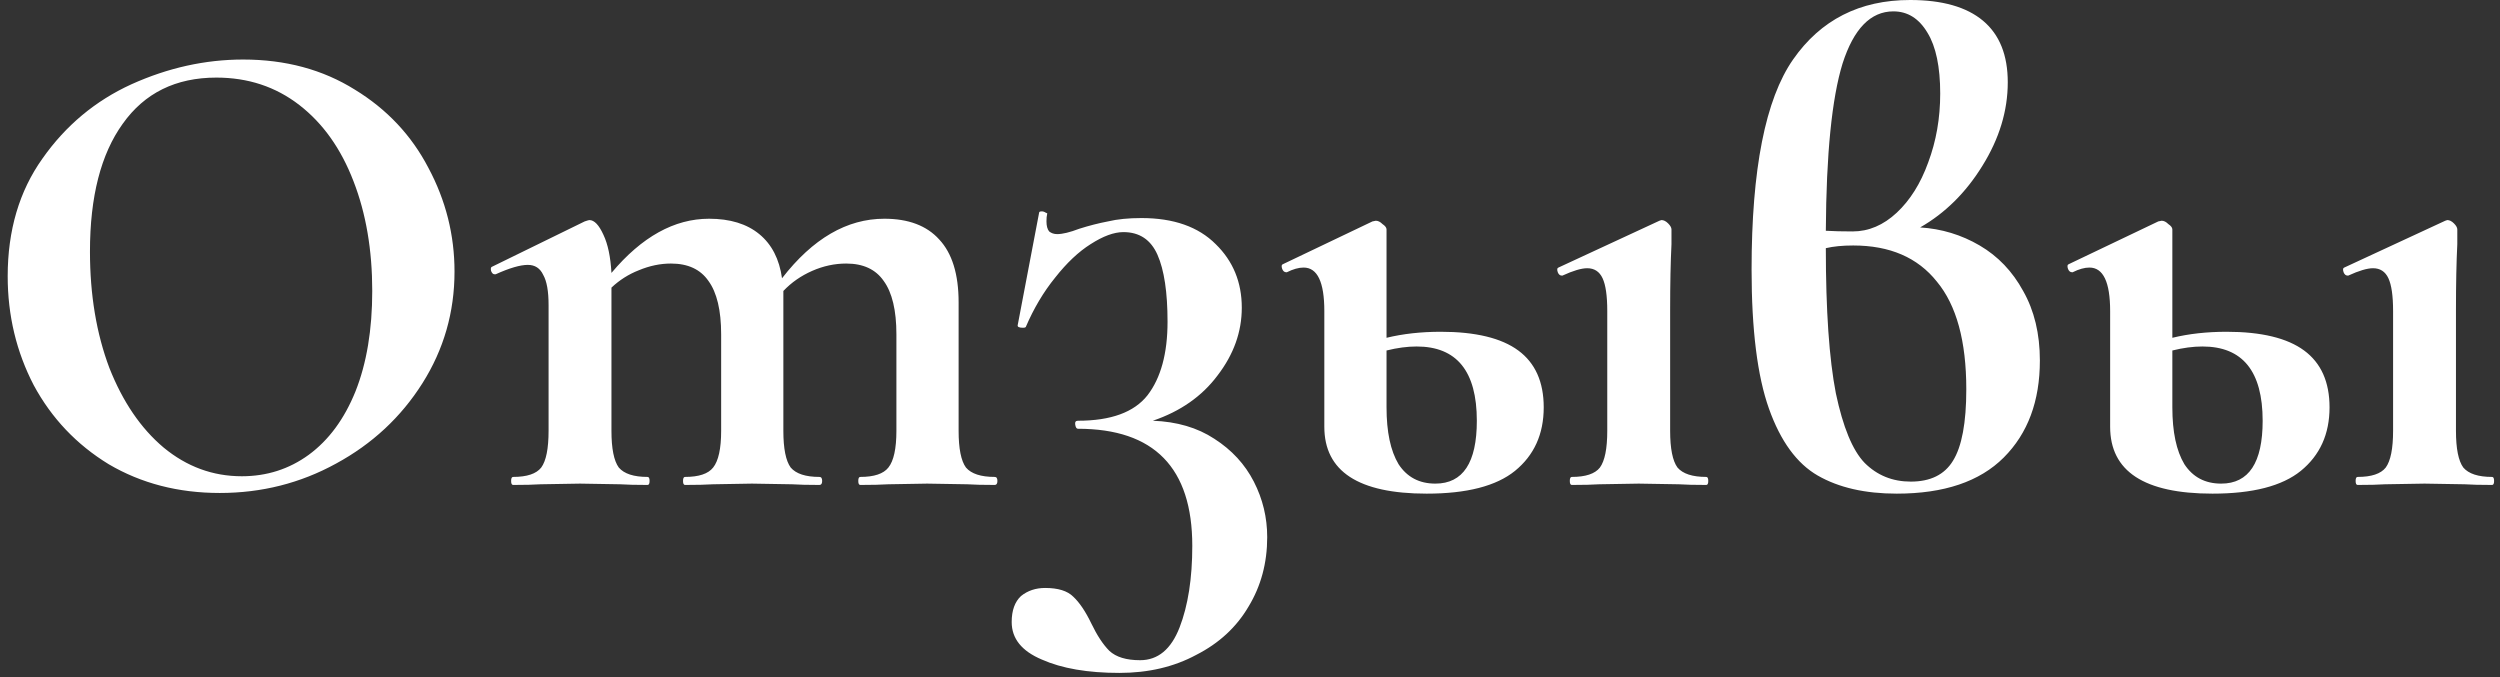<?xml version="1.0" encoding="UTF-8"?> <svg xmlns="http://www.w3.org/2000/svg" width="299" height="81" viewBox="0 0 299 81" fill="none"><rect x="0" y="0" width="299" height="81" fill="#333333" stroke="none"/> <path d="M26.28 58.96C21.32 58.96 16.893 57.813 13 55.52C9.16 53.173 6.173 50.027 4.04 46.08C1.96 42.08 0.92 37.733 0.92 33.04C0.92 27.547 2.307 22.853 5.08 18.96C7.853 15.013 11.4 12.053 15.72 10.08C20.093 8.107 24.547 7.12 29.08 7.12C34.147 7.12 38.6 8.32 42.44 10.72C46.28 13.067 49.213 16.187 51.24 20.08C53.32 23.973 54.36 28.107 54.36 32.48C54.36 37.333 53.08 41.787 50.52 45.84C47.96 49.893 44.52 53.093 40.2 55.44C35.933 57.787 31.293 58.96 26.28 58.96ZM28.92 56.96C31.907 56.96 34.573 56.107 36.92 54.4C39.32 52.64 41.187 50.107 42.52 46.8C43.853 43.44 44.52 39.44 44.52 34.8C44.52 29.893 43.773 25.52 42.28 21.68C40.787 17.787 38.627 14.747 35.8 12.56C32.973 10.373 29.667 9.28 25.88 9.28C21.027 9.28 17.293 11.12 14.68 14.8C12.067 18.427 10.76 23.52 10.76 30.08C10.76 35.253 11.533 39.893 13.08 44C14.68 48.053 16.84 51.227 19.56 53.52C22.333 55.813 25.453 56.96 28.92 56.96ZM118.97 57.04C119.183 57.04 119.29 57.2 119.29 57.52C119.29 57.84 119.183 58 118.97 58C117.583 58 116.49 57.973 115.69 57.92L110.89 57.84L106.25 57.92C105.397 57.973 104.277 58 102.89 58C102.73 58 102.65 57.84 102.65 57.52C102.65 57.2 102.73 57.04 102.89 57.04C104.543 57.04 105.663 56.667 106.25 55.92C106.89 55.12 107.21 53.653 107.21 51.52V40C107.21 37.12 106.703 34.987 105.69 33.6C104.73 32.213 103.237 31.52 101.21 31.52C99.823 31.52 98.463 31.813 97.13 32.4C95.797 32.987 94.65 33.787 93.69 34.8V35.28V51.52C93.69 53.653 93.983 55.12 94.57 55.92C95.21 56.667 96.357 57.04 98.01 57.04C98.223 57.04 98.33 57.2 98.33 57.52C98.33 57.84 98.223 58 98.01 58C96.623 58 95.53 57.973 94.73 57.92L89.93 57.84L85.29 57.92C84.437 57.973 83.317 58 81.93 58C81.77 58 81.69 57.84 81.69 57.52C81.69 57.2 81.77 57.04 81.93 57.04C83.583 57.04 84.703 56.667 85.29 55.92C85.93 55.12 86.25 53.653 86.25 51.52V40C86.25 37.12 85.743 34.987 84.73 33.6C83.77 32.213 82.277 31.52 80.25 31.52C78.97 31.52 77.69 31.787 76.41 32.32C75.183 32.8 74.09 33.493 73.13 34.4V51.52C73.13 53.653 73.423 55.12 74.01 55.92C74.65 56.667 75.797 57.04 77.45 57.04C77.61 57.04 77.69 57.2 77.69 57.52C77.69 57.84 77.61 58 77.45 58C76.063 58 74.97 57.973 74.17 57.92L69.37 57.84L64.65 57.92C63.85 57.973 62.757 58 61.37 58C61.21 58 61.13 57.84 61.13 57.52C61.13 57.2 61.21 57.04 61.37 57.04C63.023 57.04 64.143 56.667 64.73 55.92C65.317 55.12 65.61 53.653 65.61 51.52V36.48C65.61 34.827 65.397 33.627 64.97 32.88C64.597 32.08 63.983 31.68 63.13 31.68C62.223 31.68 60.943 32.053 59.29 32.8H59.13C58.97 32.8 58.837 32.667 58.73 32.4C58.677 32.133 58.703 31.973 58.81 31.92L69.93 26.48C70.25 26.373 70.437 26.32 70.49 26.32C71.077 26.32 71.637 26.907 72.17 28.08C72.703 29.2 73.023 30.72 73.13 32.64C76.757 28.32 80.65 26.16 84.81 26.16C87.317 26.16 89.317 26.773 90.81 28C92.303 29.227 93.21 30.987 93.53 33.28C97.21 28.533 101.29 26.16 105.77 26.16C108.65 26.16 110.837 26.987 112.33 28.64C113.877 30.293 114.65 32.8 114.65 36.16V51.52C114.65 53.653 114.943 55.12 115.53 55.92C116.17 56.667 117.317 57.04 118.97 57.04ZM137.878 50.32C140.758 50.427 143.211 51.147 145.238 52.48C147.318 53.813 148.891 55.52 149.958 57.6C151.024 59.68 151.558 61.893 151.558 64.24C151.558 67.333 150.811 70.107 149.318 72.56C147.878 75.013 145.798 76.933 143.078 78.32C140.411 79.76 137.344 80.48 133.878 80.48C130.091 80.48 126.998 79.947 124.598 78.88C122.198 77.867 120.998 76.373 120.998 74.4C120.998 73.013 121.371 71.973 122.118 71.28C122.918 70.64 123.878 70.32 124.998 70.32C126.544 70.32 127.664 70.667 128.358 71.36C129.104 72.053 129.824 73.12 130.518 74.56C131.211 76 131.931 77.093 132.678 77.84C133.478 78.587 134.704 78.96 136.358 78.96C138.491 78.96 140.064 77.653 141.078 75.04C142.091 72.427 142.598 69.173 142.598 65.28C142.598 55.947 138.038 51.28 128.918 51.28C128.758 51.28 128.651 51.12 128.598 50.8C128.544 50.48 128.651 50.32 128.918 50.32C132.864 50.32 135.638 49.307 137.238 47.28C138.838 45.2 139.638 42.267 139.638 38.48C139.638 34.96 139.238 32.293 138.438 30.48C137.638 28.667 136.278 27.76 134.358 27.76C133.238 27.76 131.931 28.24 130.438 29.2C128.998 30.107 127.584 31.44 126.198 33.2C124.811 34.907 123.638 36.88 122.678 39.12C122.624 39.173 122.518 39.2 122.358 39.2C121.878 39.2 121.664 39.093 121.718 38.88L124.278 25.44C124.278 25.333 124.384 25.28 124.598 25.28C124.758 25.28 124.918 25.333 125.078 25.44C125.238 25.493 125.291 25.547 125.238 25.6C125.184 25.813 125.158 26.107 125.158 26.48C125.158 27.013 125.264 27.413 125.478 27.68C125.744 27.893 126.064 28 126.438 28C127.078 28 127.958 27.787 129.078 27.36C130.251 26.987 131.398 26.693 132.518 26.48C133.638 26.213 134.971 26.08 136.518 26.08C140.358 26.08 143.318 27.12 145.398 29.2C147.478 31.227 148.518 33.76 148.518 36.8C148.518 39.68 147.558 42.373 145.638 44.88C143.771 47.387 141.184 49.2 137.878 50.32ZM204.069 57.04C204.229 57.04 204.309 57.2 204.309 57.52C204.309 57.84 204.229 58 204.069 58C202.682 58 201.589 57.973 200.789 57.92L195.989 57.84L191.269 57.92C190.469 57.973 189.375 58 187.989 58C187.829 58 187.749 57.84 187.749 57.52C187.749 57.2 187.829 57.04 187.989 57.04C189.642 57.04 190.762 56.667 191.349 55.92C191.935 55.12 192.229 53.653 192.229 51.52V37.2C192.229 35.387 192.042 34.08 191.669 33.28C191.295 32.48 190.682 32.08 189.829 32.08C189.135 32.08 188.149 32.373 186.869 32.96H186.789C186.575 32.96 186.415 32.827 186.309 32.56C186.202 32.24 186.229 32.053 186.389 32L198.469 26.4L198.709 26.32C198.975 26.32 199.242 26.453 199.509 26.72C199.775 26.987 199.909 27.227 199.909 27.44V29.2C199.802 31.333 199.749 33.947 199.749 37.04V51.52C199.749 53.653 200.042 55.12 200.629 55.92C201.269 56.667 202.415 57.04 204.069 57.04ZM172.309 39.68C176.469 39.68 179.562 40.427 181.589 41.92C183.615 43.413 184.629 45.68 184.629 48.72C184.629 51.92 183.482 54.453 181.189 56.32C178.949 58.133 175.429 59.04 170.629 59.04C162.469 59.04 158.389 56.373 158.389 51.04V37.2C158.389 33.733 157.562 32 155.909 32C155.322 32 154.655 32.187 153.909 32.56H153.829C153.615 32.56 153.455 32.427 153.349 32.16C153.242 31.84 153.269 31.653 153.429 31.6L164.149 26.48L164.549 26.4C164.815 26.4 165.082 26.533 165.349 26.8C165.669 27.013 165.829 27.227 165.829 27.44V40.4C167.802 39.92 169.962 39.68 172.309 39.68ZM171.669 57.84C174.975 57.84 176.629 55.333 176.629 50.32C176.629 44.4 174.229 41.44 169.429 41.44C168.309 41.44 167.109 41.6 165.829 41.92V48.72C165.829 51.653 166.309 53.92 167.269 55.52C168.282 57.067 169.749 57.84 171.669 57.84ZM229.649 27.2C232.209 27.36 234.583 28.08 236.769 29.36C238.956 30.64 240.689 32.453 241.969 34.8C243.303 37.147 243.969 39.92 243.969 43.12C243.969 47.973 242.529 51.84 239.649 54.72C236.769 57.6 232.503 59.04 226.849 59.04C223.063 59.04 219.916 58.32 217.409 56.88C214.903 55.44 212.956 52.773 211.569 48.88C210.183 44.987 209.489 39.44 209.489 32.24C209.489 20.24 211.143 11.867 214.449 7.12C217.756 2.373 222.423 -1.90735e-06 228.449 -1.90735e-06C232.289 -1.90735e-06 235.196 0.827 237.169 2.48C239.143 4.133 240.129 6.587 240.129 9.84C240.129 13.253 239.116 16.587 237.089 19.84C235.116 23.04 232.636 25.493 229.649 27.2ZM226.449 1.36C223.729 1.36 221.703 3.44 220.369 7.6C219.089 11.76 218.423 18.427 218.369 27.6C219.276 27.653 220.343 27.68 221.569 27.68C223.489 27.68 225.249 26.933 226.849 25.44C228.449 23.947 229.703 21.947 230.609 19.44C231.569 16.88 232.049 14.133 232.049 11.2C232.049 8 231.543 5.573 230.529 3.92C229.516 2.213 228.156 1.36 226.449 1.36ZM228.529 57.6C230.876 57.6 232.556 56.773 233.569 55.12C234.636 53.413 235.169 50.56 235.169 46.56C235.169 40.8 233.996 36.507 231.649 33.68C229.356 30.8 226.023 29.36 221.649 29.36C220.369 29.36 219.276 29.467 218.369 29.68C218.369 37.147 218.769 42.933 219.569 47.04C220.423 51.093 221.569 53.867 223.009 55.36C224.503 56.853 226.343 57.6 228.529 57.6ZM298.053 57.04C298.213 57.04 298.293 57.2 298.293 57.52C298.293 57.84 298.213 58 298.053 58C296.666 58 295.573 57.973 294.773 57.92L289.973 57.84L285.253 57.92C284.453 57.973 283.36 58 281.973 58C281.813 58 281.733 57.84 281.733 57.52C281.733 57.2 281.813 57.04 281.973 57.04C283.626 57.04 284.746 56.667 285.333 55.92C285.92 55.12 286.213 53.653 286.213 51.52V37.2C286.213 35.387 286.026 34.08 285.653 33.28C285.28 32.48 284.666 32.08 283.813 32.08C283.12 32.08 282.133 32.373 280.853 32.96H280.773C280.56 32.96 280.4 32.827 280.293 32.56C280.186 32.24 280.213 32.053 280.373 32L292.453 26.4L292.693 26.32C292.96 26.32 293.226 26.453 293.493 26.72C293.76 26.987 293.893 27.227 293.893 27.44V29.2C293.786 31.333 293.733 33.947 293.733 37.04V51.52C293.733 53.653 294.026 55.12 294.613 55.92C295.253 56.667 296.4 57.04 298.053 57.04ZM266.293 39.68C270.453 39.68 273.546 40.427 275.573 41.92C277.6 43.413 278.613 45.68 278.613 48.72C278.613 51.92 277.466 54.453 275.173 56.32C272.933 58.133 269.413 59.04 264.613 59.04C256.453 59.04 252.373 56.373 252.373 51.04V37.2C252.373 33.733 251.546 32 249.893 32C249.306 32 248.64 32.187 247.893 32.56H247.813C247.6 32.56 247.44 32.427 247.333 32.16C247.226 31.84 247.253 31.653 247.413 31.6L258.133 26.48L258.533 26.4C258.8 26.4 259.066 26.533 259.333 26.8C259.653 27.013 259.813 27.227 259.813 27.44V40.4C261.786 39.92 263.946 39.68 266.293 39.68ZM265.653 57.84C268.96 57.84 270.613 55.333 270.613 50.32C270.613 44.4 268.213 41.44 263.413 41.44C262.293 41.44 261.093 41.6 259.813 41.92V48.72C259.813 51.653 260.293 53.92 261.253 55.52C262.266 57.067 263.733 57.84 265.653 57.84Z" fill="white"></path> </svg> 